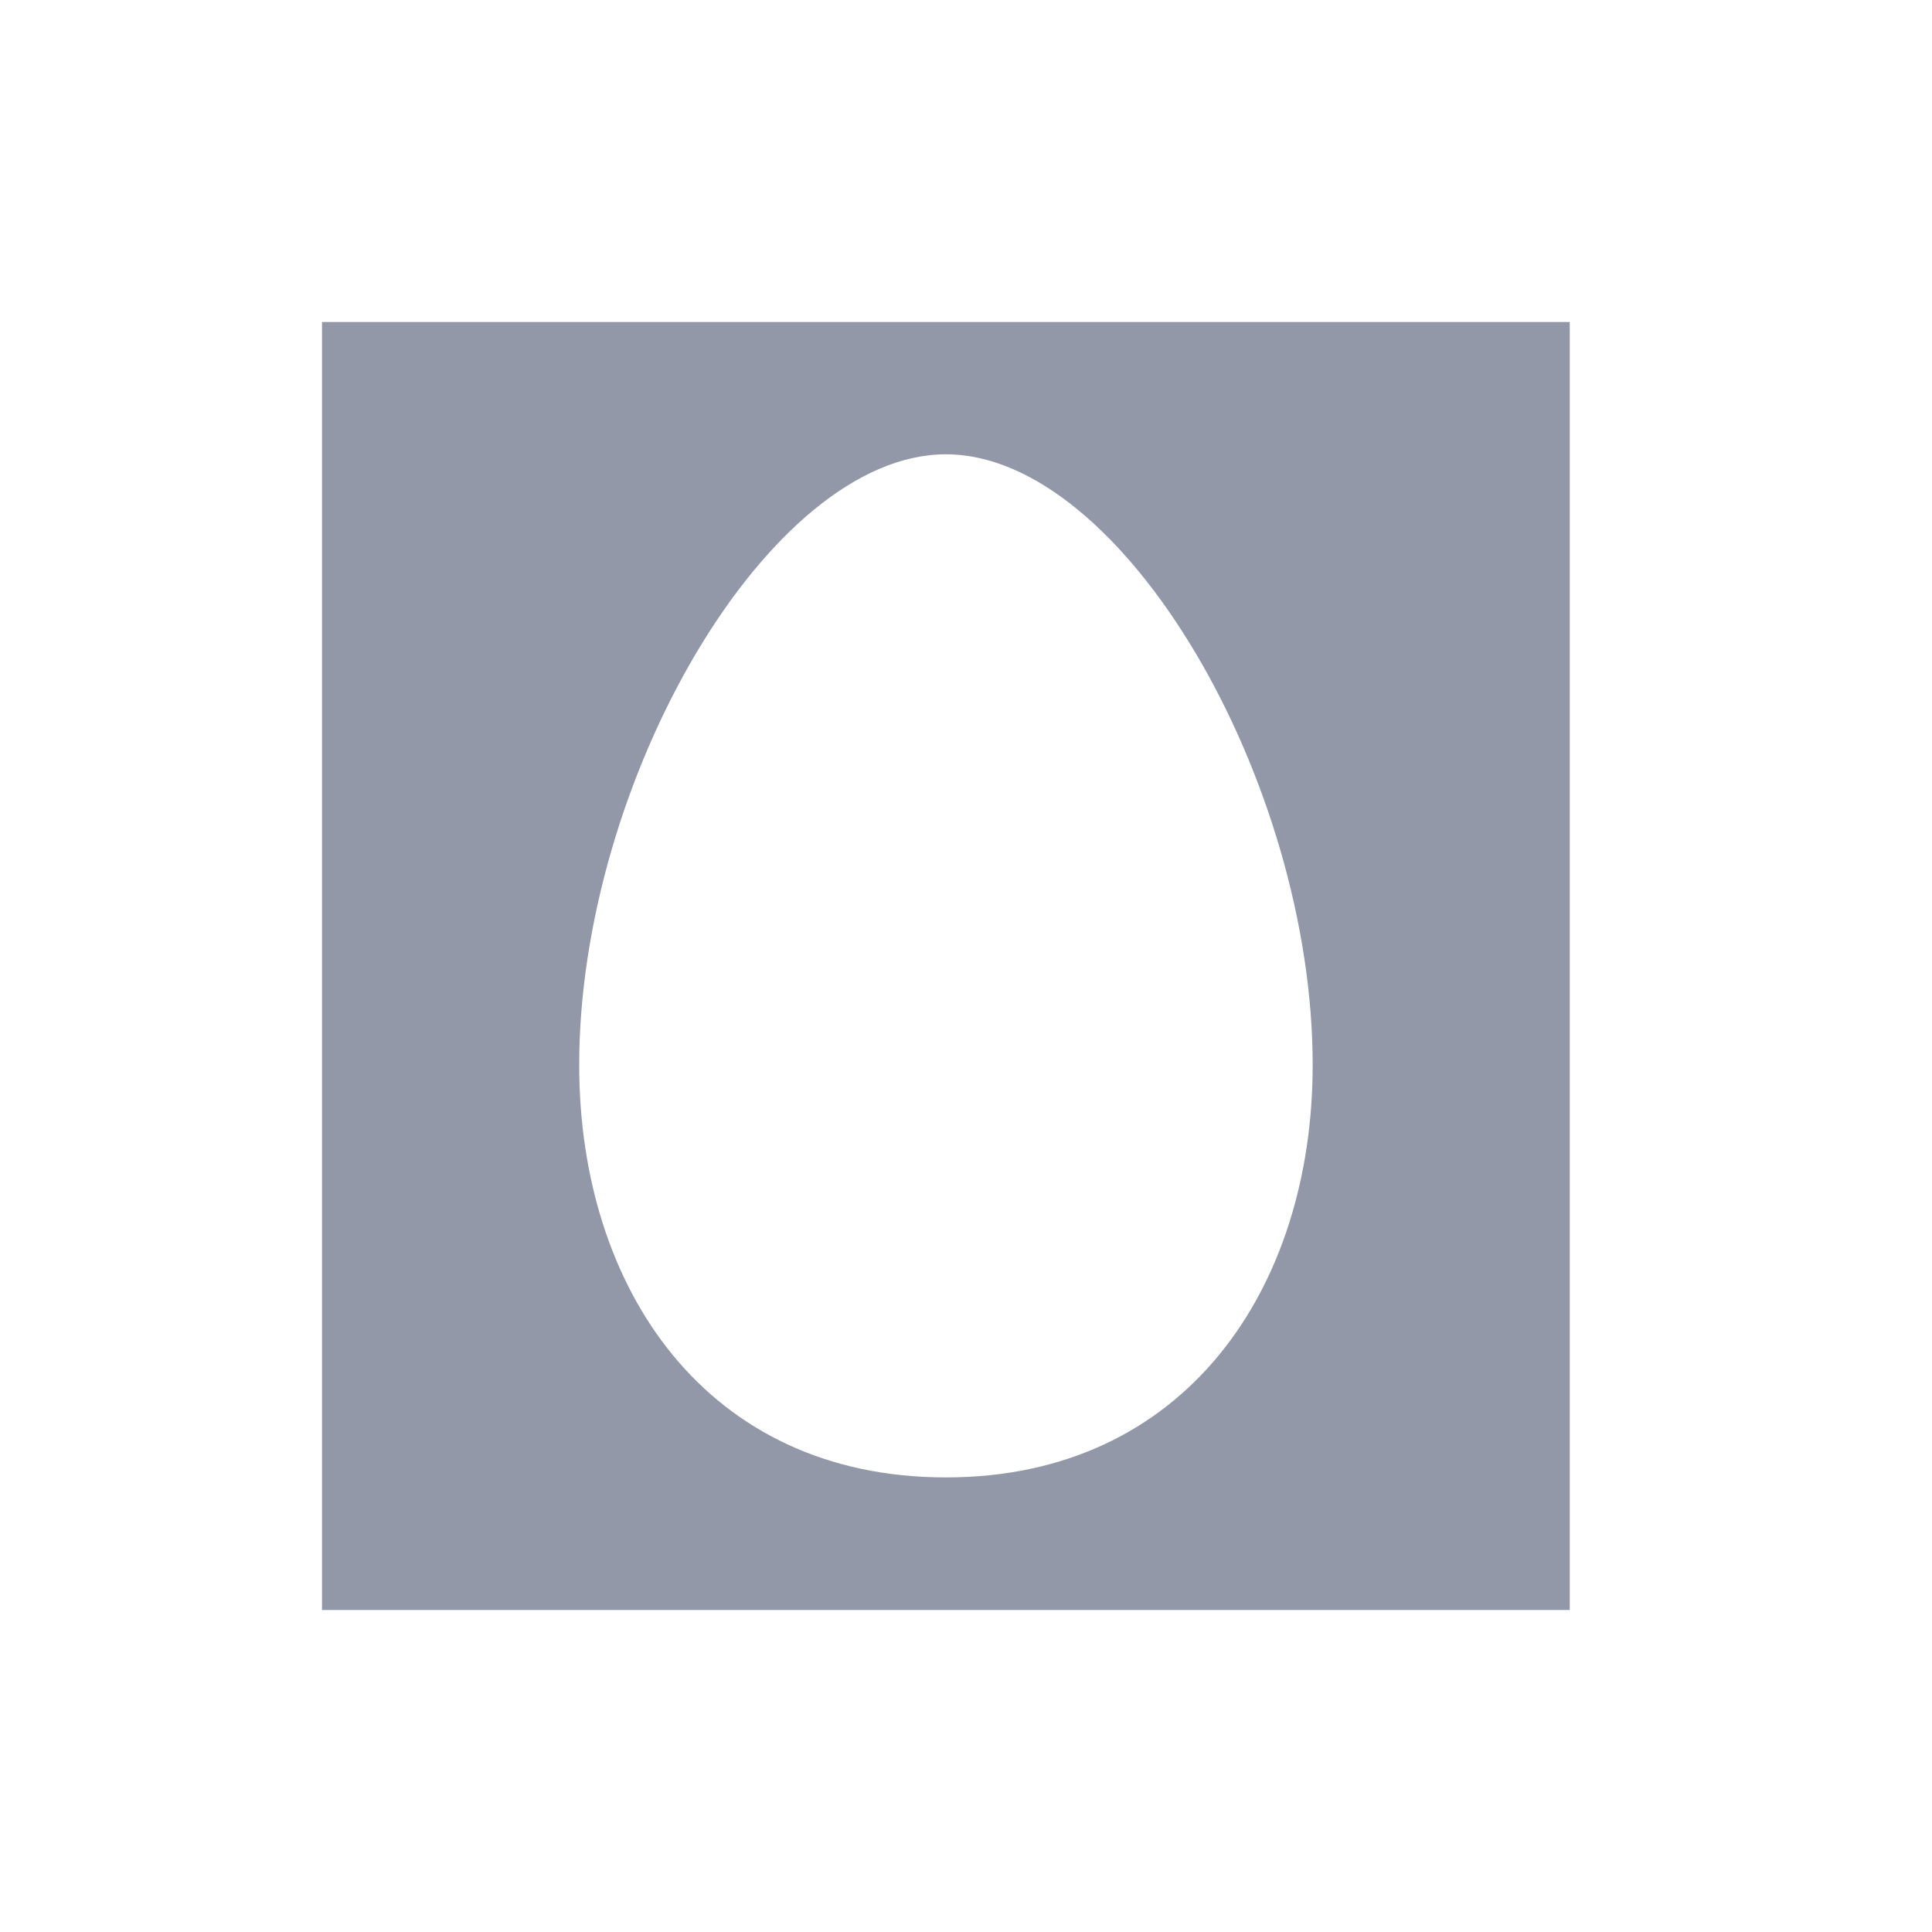 <svg xmlns="http://www.w3.org/2000/svg" xmlns:xlink="http://www.w3.org/1999/xlink" width="48px" height="48px" viewBox="0 0 48 48" version="1.1">
    <!-- Generator: Sketch 53 (72520) - https://sketchapp.com -->
    <title>Pay/White/mts</title>
    <desc>Created with Sketch.</desc>
    <g id="Pay/White/mts" stroke="none" stroke-width="1" fill="none" fill-rule="evenodd">
        <path d="M8,40 L8,8 L39,8 L39,40 L8,40 Z M23.5,11.287 C19.094,11.287 14.39,19.417 14.39,26.458 C14.39,31.989 17.531,36.706 23.5,36.706 C29.464,36.706 32.613,31.989 32.613,26.458 C32.613,19.417 27.905,11.287 23.5,11.287 Z" id="Combined-Shape" fill="#9298a8" fill-rule="nonzero"/>
    </g>
</svg>